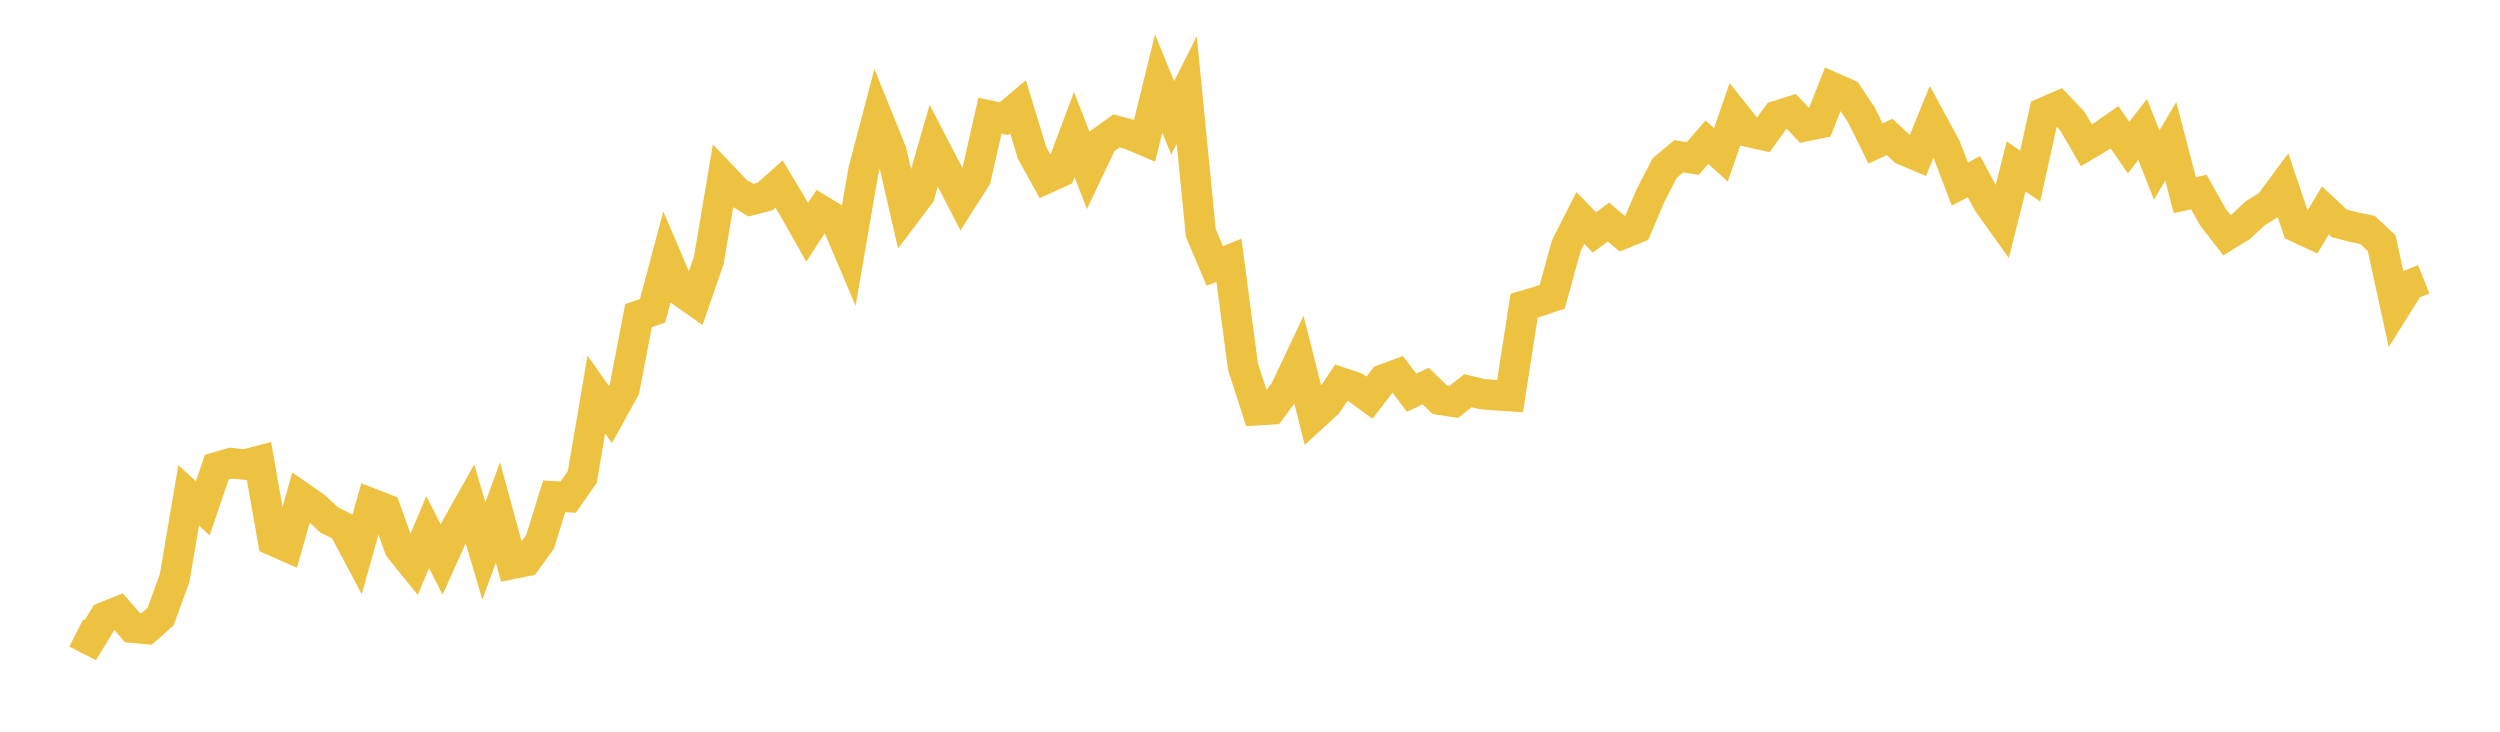 <svg width="164" height="48" xmlns="http://www.w3.org/2000/svg" xmlns:xlink="http://www.w3.org/1999/xlink"><path fill="none" stroke="rgb(237,194,64)" stroke-width="2" d="M5,41.527L5.922,41.996L6.844,40.488L7.766,40.115L8.689,41.175L9.611,41.262L10.533,40.45L11.455,37.924L12.377,32.496L13.299,33.347L14.222,30.648L15.144,30.381L16.066,30.479L16.988,30.238L17.91,35.462L18.832,35.866L19.754,32.613L20.677,33.256L21.599,34.111L22.521,34.573L23.443,36.308L24.365,33.035L25.287,33.393L26.21,35.959L27.132,37.102L28.054,34.912L28.976,36.707L29.898,34.659L30.82,33.019L31.743,36.145L32.665,33.616L33.587,36.995L34.509,36.813L35.431,35.536L36.353,32.559L37.275,32.608L38.198,31.293L39.12,25.88L40.042,27.187L40.964,25.516L41.886,20.703L42.808,20.388L43.731,16.927L44.653,19.094L45.575,19.744L46.497,17.083L47.419,11.607L48.341,12.573L49.263,13.13L50.186,12.893L51.108,12.072L52.03,13.609L52.952,15.24L53.874,13.816L54.796,14.375L55.719,16.545L56.641,11.194L57.563,7.69L58.485,9.97L59.407,13.986L60.329,12.766L61.251,9.56L62.174,11.34L63.096,13.116L64.018,11.668L64.94,7.592L65.862,7.783L66.784,7.004L67.707,10.032L68.629,11.706L69.551,11.287L70.473,8.831L71.395,11.192L72.317,9.249L73.24,8.587L74.162,8.834L75.084,9.229L76.006,5.481L76.928,7.735L77.85,5.904L78.772,15.277L79.695,17.45L80.617,17.071L81.539,24.047L82.461,26.91L83.383,26.855L84.305,25.615L85.228,23.662L86.15,27.317L87.072,26.472L87.994,25.103L88.916,25.418L89.838,26.089L90.76,24.888L91.683,24.548L92.605,25.761L93.527,25.325L94.449,26.221L95.371,26.361L96.293,25.633L97.216,25.852L98.138,25.924L99.06,25.984L99.982,20.05L100.904,19.779L101.826,19.468L102.749,16.117L103.671,14.299L104.593,15.249L105.515,14.565L106.437,15.346L107.359,14.974L108.281,12.811L109.204,11.025L110.126,10.249L111.048,10.396L111.97,9.329L112.892,10.158L113.814,7.495L114.737,8.657L115.659,8.864L116.581,7.595L117.503,7.304L118.425,8.278L119.347,8.091L120.269,5.763L121.192,6.171L122.114,7.546L123.036,9.414L123.958,8.984L124.88,9.842L125.802,10.232L126.725,7.969L127.647,9.673L128.569,12.079L129.491,11.588L130.413,13.292L131.335,14.586L132.257,10.916L133.18,11.553L134.102,7.376L135.024,6.975L135.946,7.944L136.868,9.53L137.79,8.984L138.713,8.35L139.635,9.681L140.557,8.49L141.479,10.825L142.401,9.266L143.323,12.802L144.246,12.6L145.168,14.241L146.09,15.43L147.012,14.862L147.934,14L148.856,13.426L149.778,12.185L150.701,14.918L151.623,15.343L152.545,13.8L153.467,14.659L154.389,14.892L155.311,15.084L156.234,15.947L157.156,20.161L158.078,18.691L159,18.322"></path></svg>